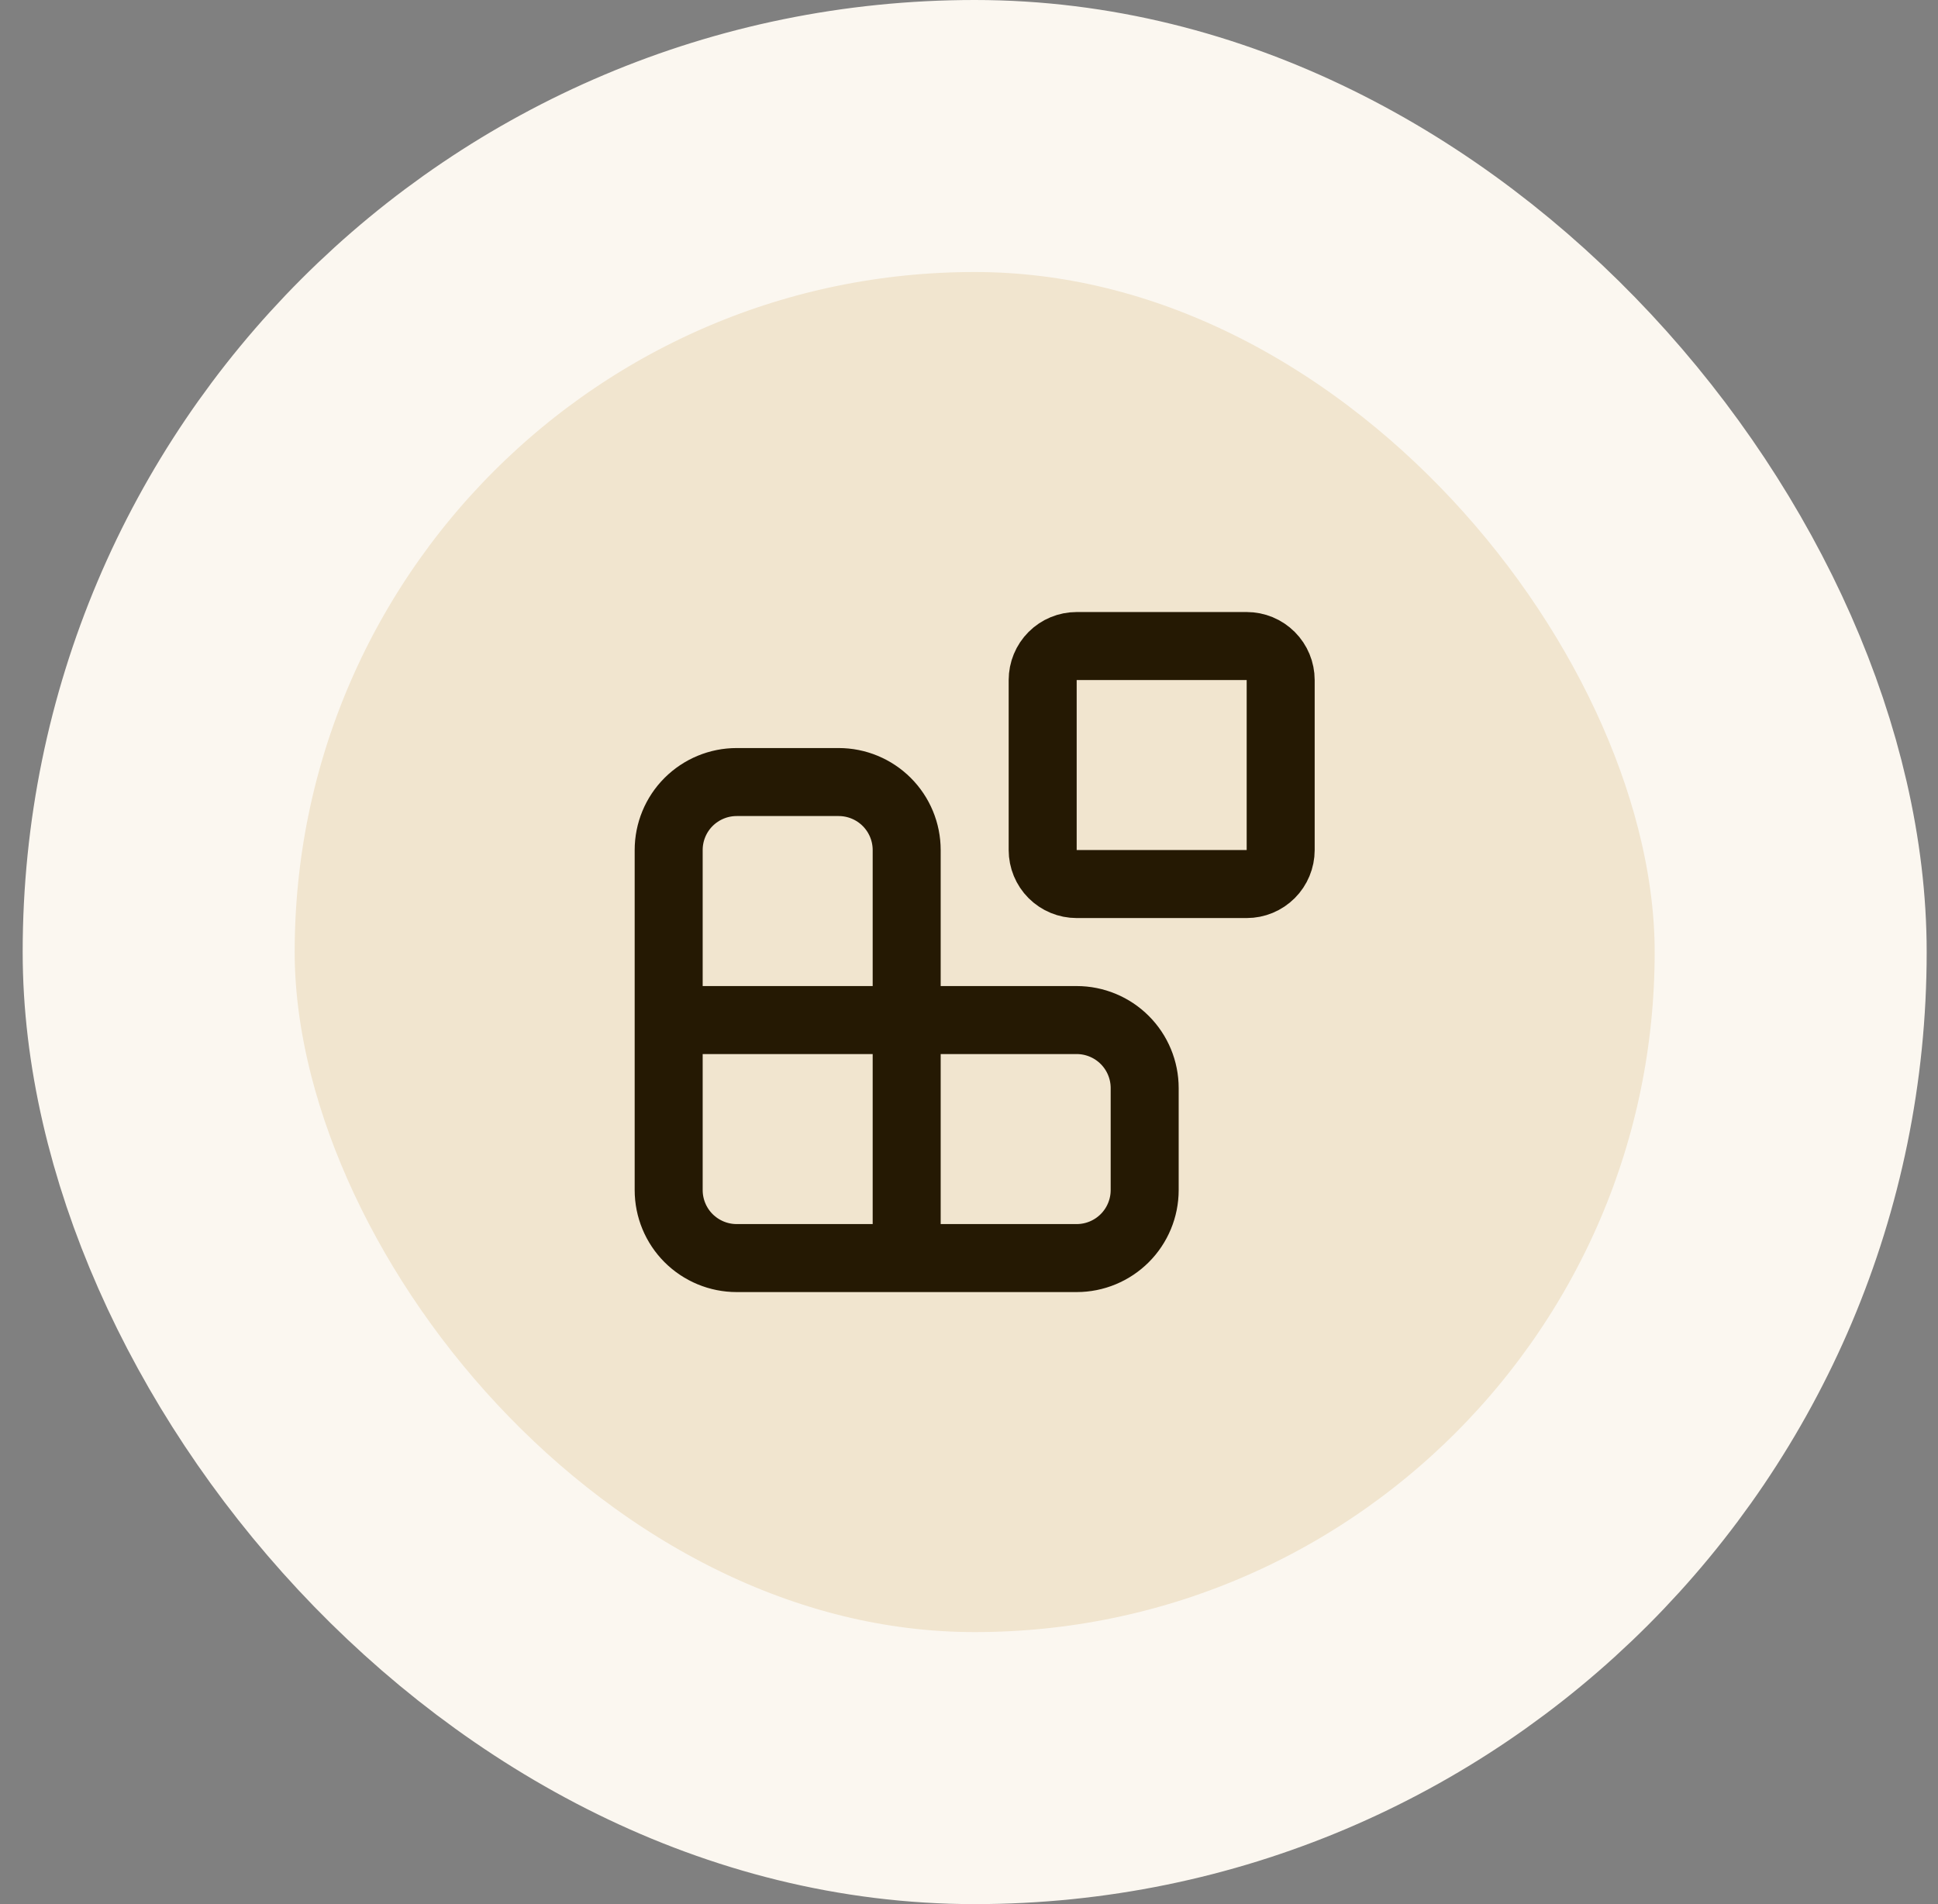 <svg width="57" height="56" viewBox="0 0 57 56" fill="none" xmlns="http://www.w3.org/2000/svg">
<rect x="0" y="0" width="57" height="56" fill="#808080" stroke="none"/>
<rect x="4.667" y="4" width="48" height="48" rx="24" fill="#F1E5CF"/>
<rect x="4.667" y="4" width="48" height="48" rx="24" stroke="#FBF7F0" stroke-width="8"/>
<g clip-path="url(#clip0_41_452)">
<path d="M30.667 20C30.667 19.735 30.772 19.48 30.959 19.293C31.147 19.105 31.401 19 31.667 19H36.667C36.932 19 37.186 19.105 37.374 19.293C37.561 19.48 37.667 19.735 37.667 20V25C37.667 25.265 37.561 25.52 37.374 25.707C37.186 25.895 36.932 26 36.667 26H31.667C31.401 26 31.147 25.895 30.959 25.707C30.772 25.52 30.667 25.265 30.667 25V20Z" stroke="#251903" stroke-width="2" stroke-linecap="round" stroke-linejoin="round"/>
<path d="M19.667 30H31.667C32.197 30 32.706 30.211 33.081 30.586C33.456 30.961 33.667 31.47 33.667 32V35C33.667 35.53 33.456 36.039 33.081 36.414C32.706 36.789 32.197 37 31.667 37H21.667C21.136 37 20.628 36.789 20.252 36.414C19.877 36.039 19.667 35.53 19.667 35V25C19.667 24.47 19.877 23.961 20.252 23.586C20.628 23.211 21.136 23 21.667 23H24.667C25.197 23 25.706 23.211 26.081 23.586C26.456 23.961 26.667 24.47 26.667 25V37" stroke="#251903" stroke-width="2" stroke-linecap="round" stroke-linejoin="round"/>
</g>
<defs>
<clipPath id="clip0_41_452">
<rect width="24" height="24" fill="white" transform="translate(16.667 16)"/>
</clipPath>
</defs>
</svg>

